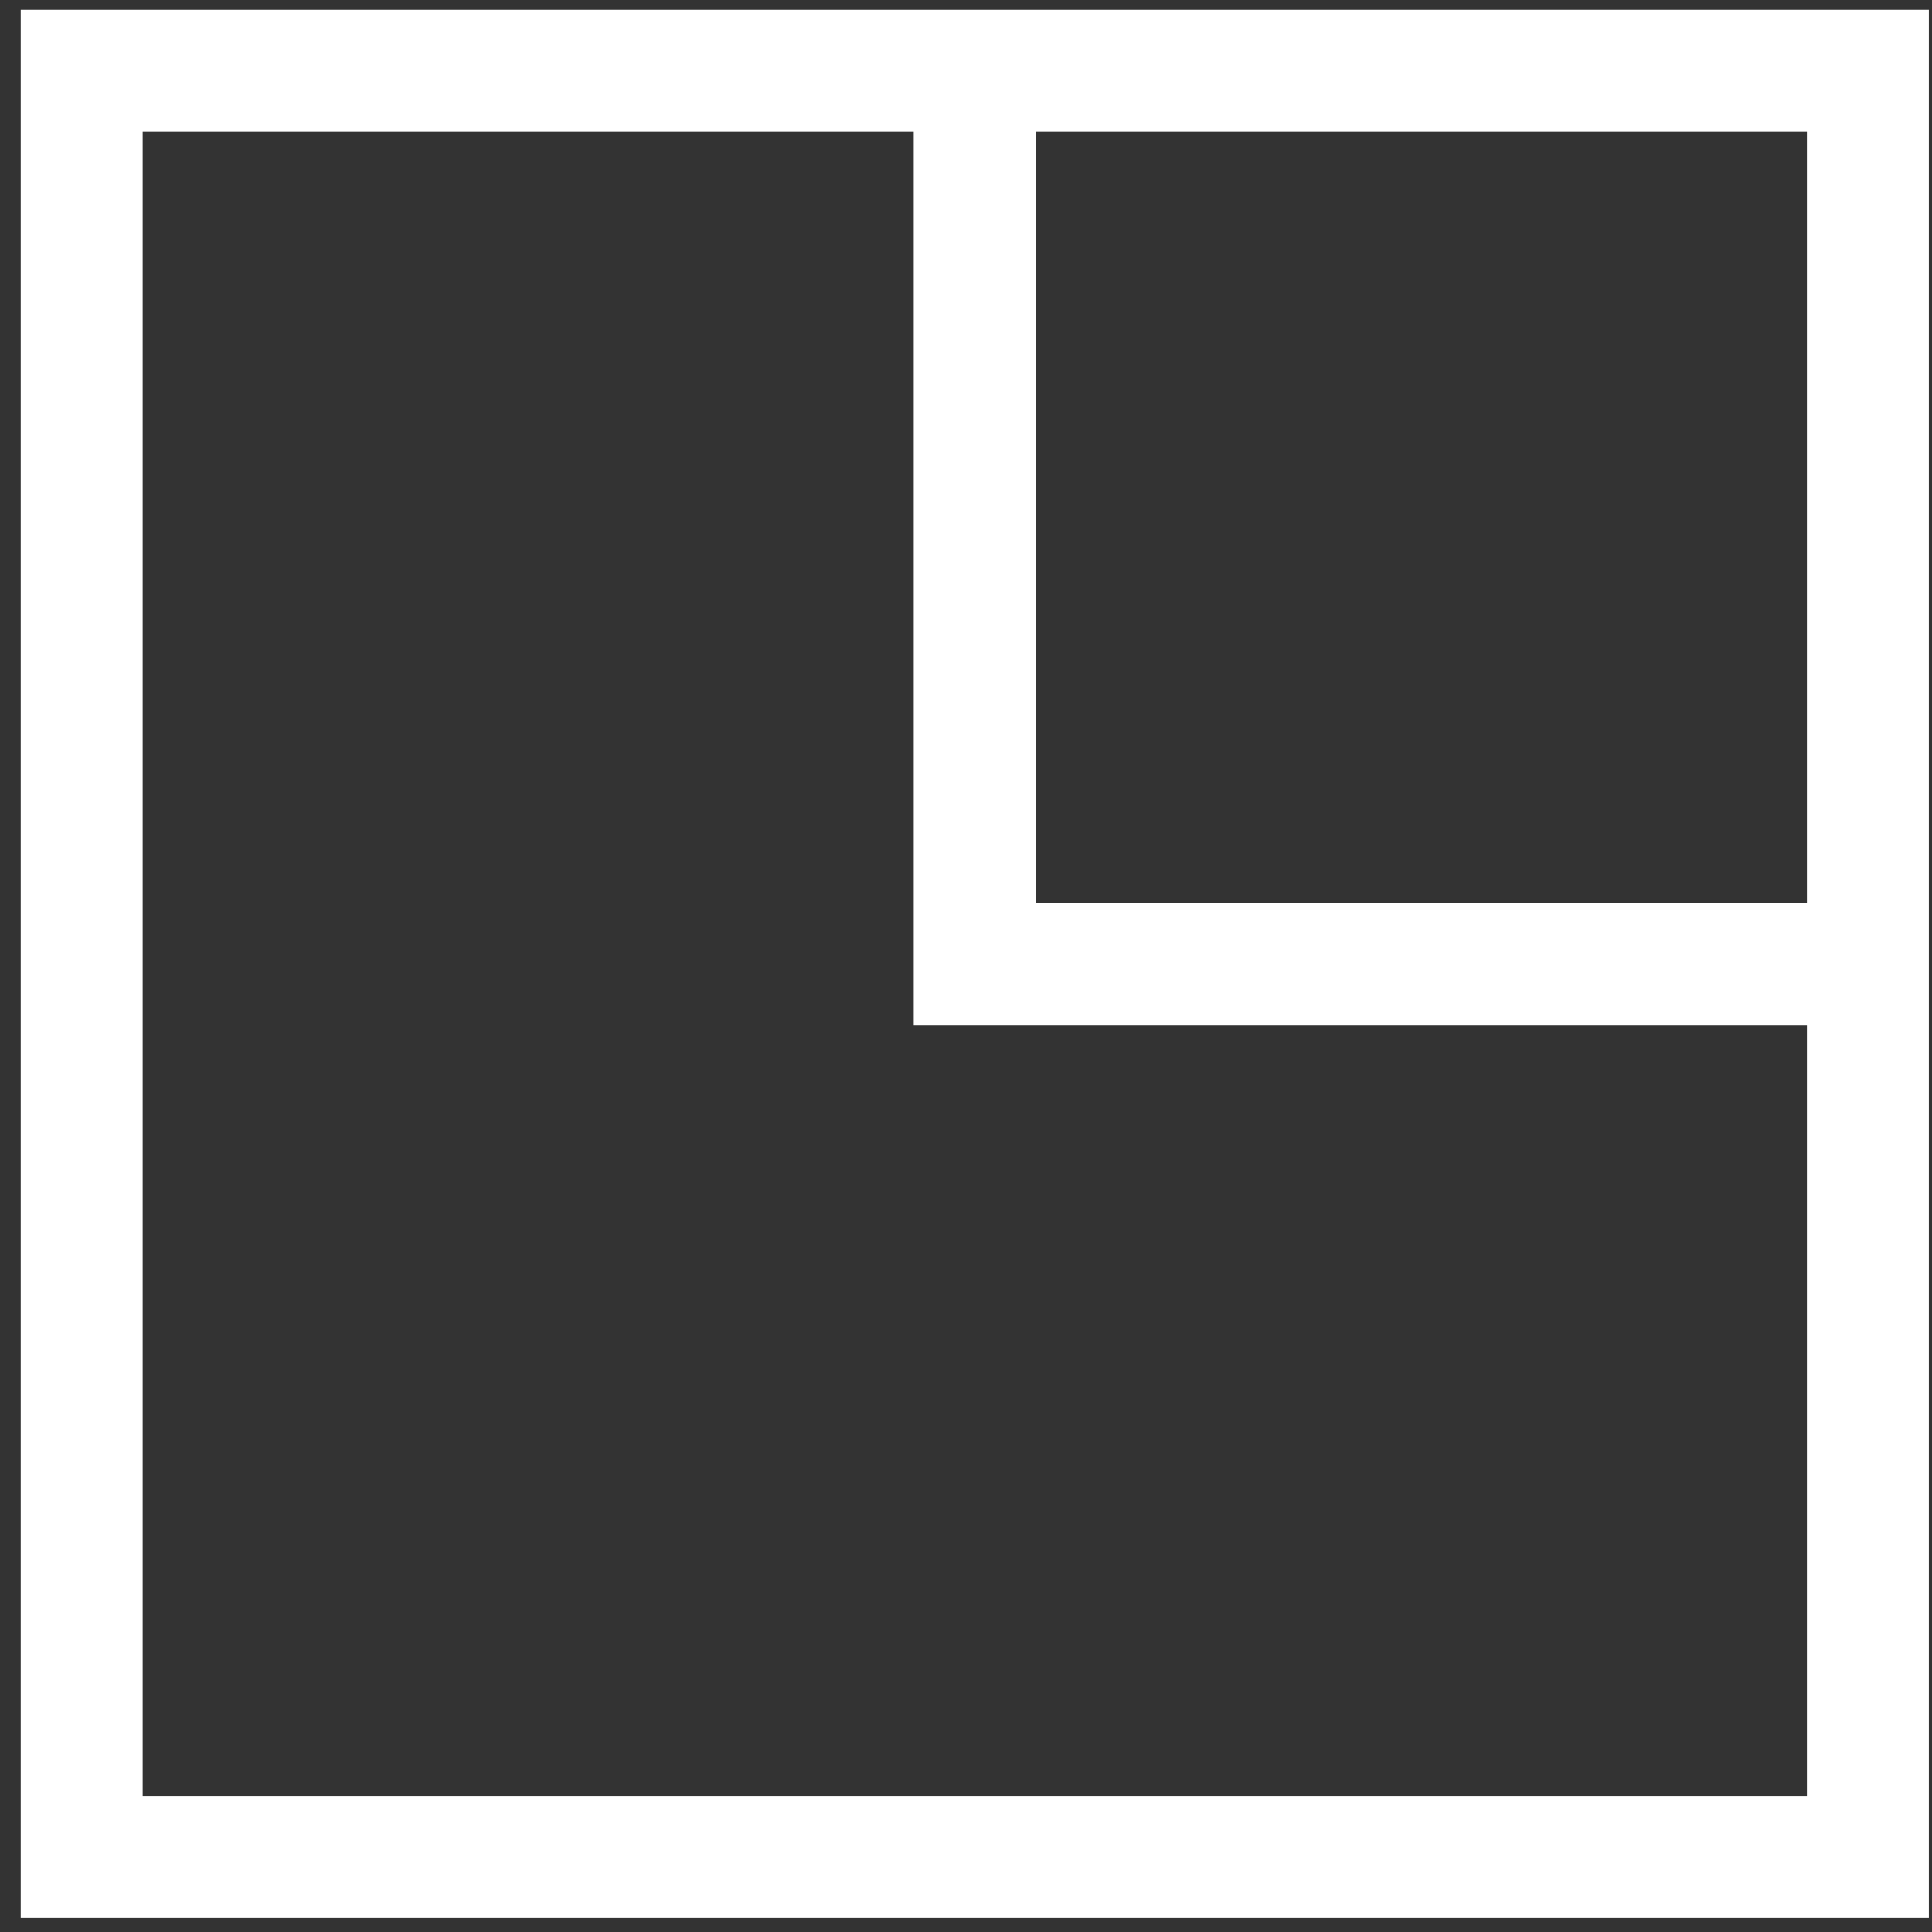 <?xml version="1.0" encoding="UTF-8" standalone="no"?>
<svg width="80px" height="80px" viewBox="0 0 80 80" version="1.1" xmlns="http://www.w3.org/2000/svg" xmlns:xlink="http://www.w3.org/1999/xlink" xmlns:sketch="http://www.bohemiancoding.com/sketch/ns">
    <rect x="0" y="0" width="80" height="80" fill="#333333" stroke="none"/>
    <!-- Generator: Sketch 3.3.3 (12081) - http://www.bohemiancoding.com/sketch -->
    <title>six-0</title>
    <desc>Created with Sketch.</desc>
    <defs></defs>
    <g id="Page-1" stroke="none" stroke-width="1" fill="none" fill-rule="evenodd" sketch:type="MSPage">
        <g id="six-0" sketch:type="MSLayerGroup" fill="#FFFFFF">
            <path d="M0.858,79.42 L79.87,79.42 L79.87,0.408 L0.858,0.408 L0.858,79.42 L0.858,79.42 Z M74.82,37.389 L42.887,37.389 L42.887,5.461 L74.82,5.461 L74.82,37.389 L74.82,37.389 Z M5.908,5.461 L37.837,5.461 L37.837,42.439 L74.82,42.439 L74.82,74.371 L5.908,74.371 L5.908,5.461 L5.908,5.461 Z" sketch:type="MSShapeGroup"></path>
        </g>
    </g>
</svg>